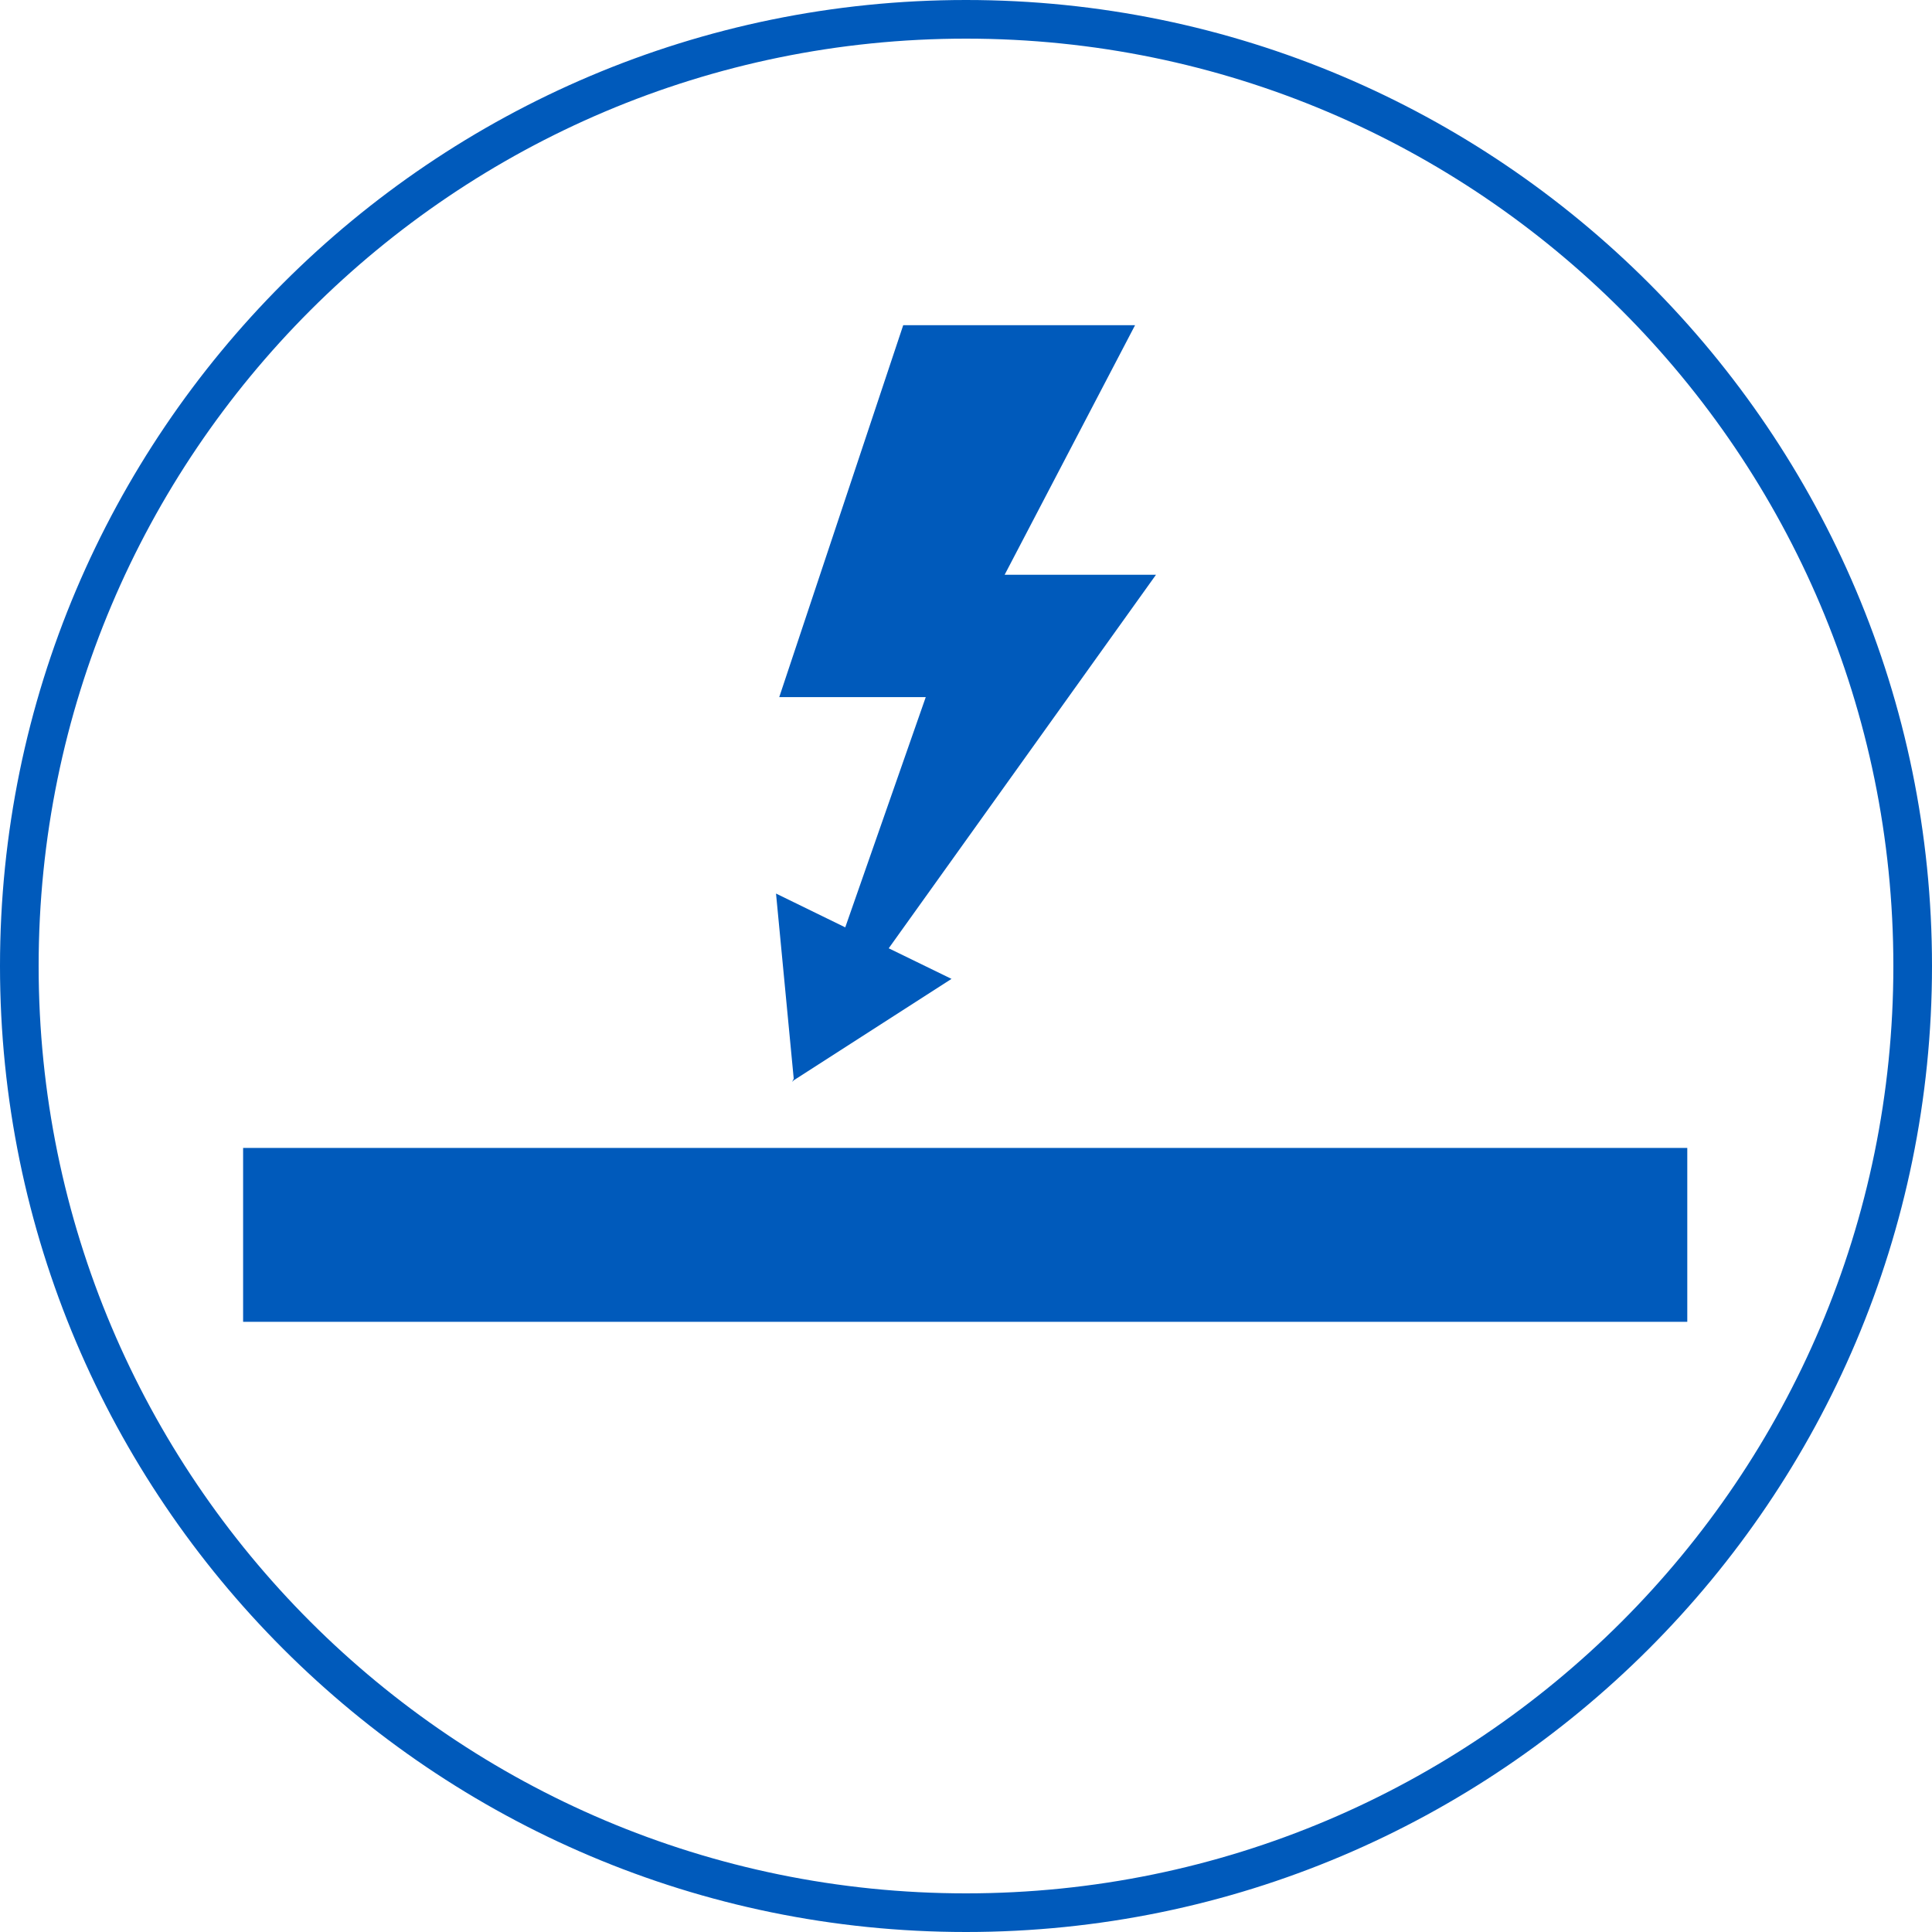 <?xml version="1.0" encoding="utf-8"?>
<!-- Generator: Adobe Illustrator 23.0.6, SVG Export Plug-In . SVG Version: 6.00 Build 0)  -->
<svg version="1.1" id="Ebene_1" xmlns="http://www.w3.org/2000/svg" xmlns:xlink="http://www.w3.org/1999/xlink" x="0px" y="0px"
	 viewBox="0 0 120 120" style="enable-background:new 0 0 120 120;" xml:space="preserve">
<style type="text/css">
	.st0{fill:#005ABB;}
</style>
<g>
	<path class="st0" d="M60,0C26.9,0,0,26.9,0,60c0,33.1,26.9,60,60,60s60-26.9,60-60C120,26.9,93.1,0,60,0z M60,117.6
		C28.2,117.6,2.4,91.8,2.4,60C2.4,28.2,28.2,2.4,60,2.4s57.6,25.8,57.6,57.6C117.6,91.8,91.8,117.6,60,117.6z"/>
	<rect x="15.1" y="71.3" class="st0" width="89.7" height="10.8"/>
	<polygon class="st0" points="48.2,55.5 49.3,67 49.2,67.2 49.3,67.1 49.3,67.1 59.1,60.8 55.2,58.9 71.8,35.7 62.4,35.7 70.5,20.2 
		56.1,20.2 48.4,43.3 57.5,43.3 52.5,57.6 	"/>
</g>
</svg>

